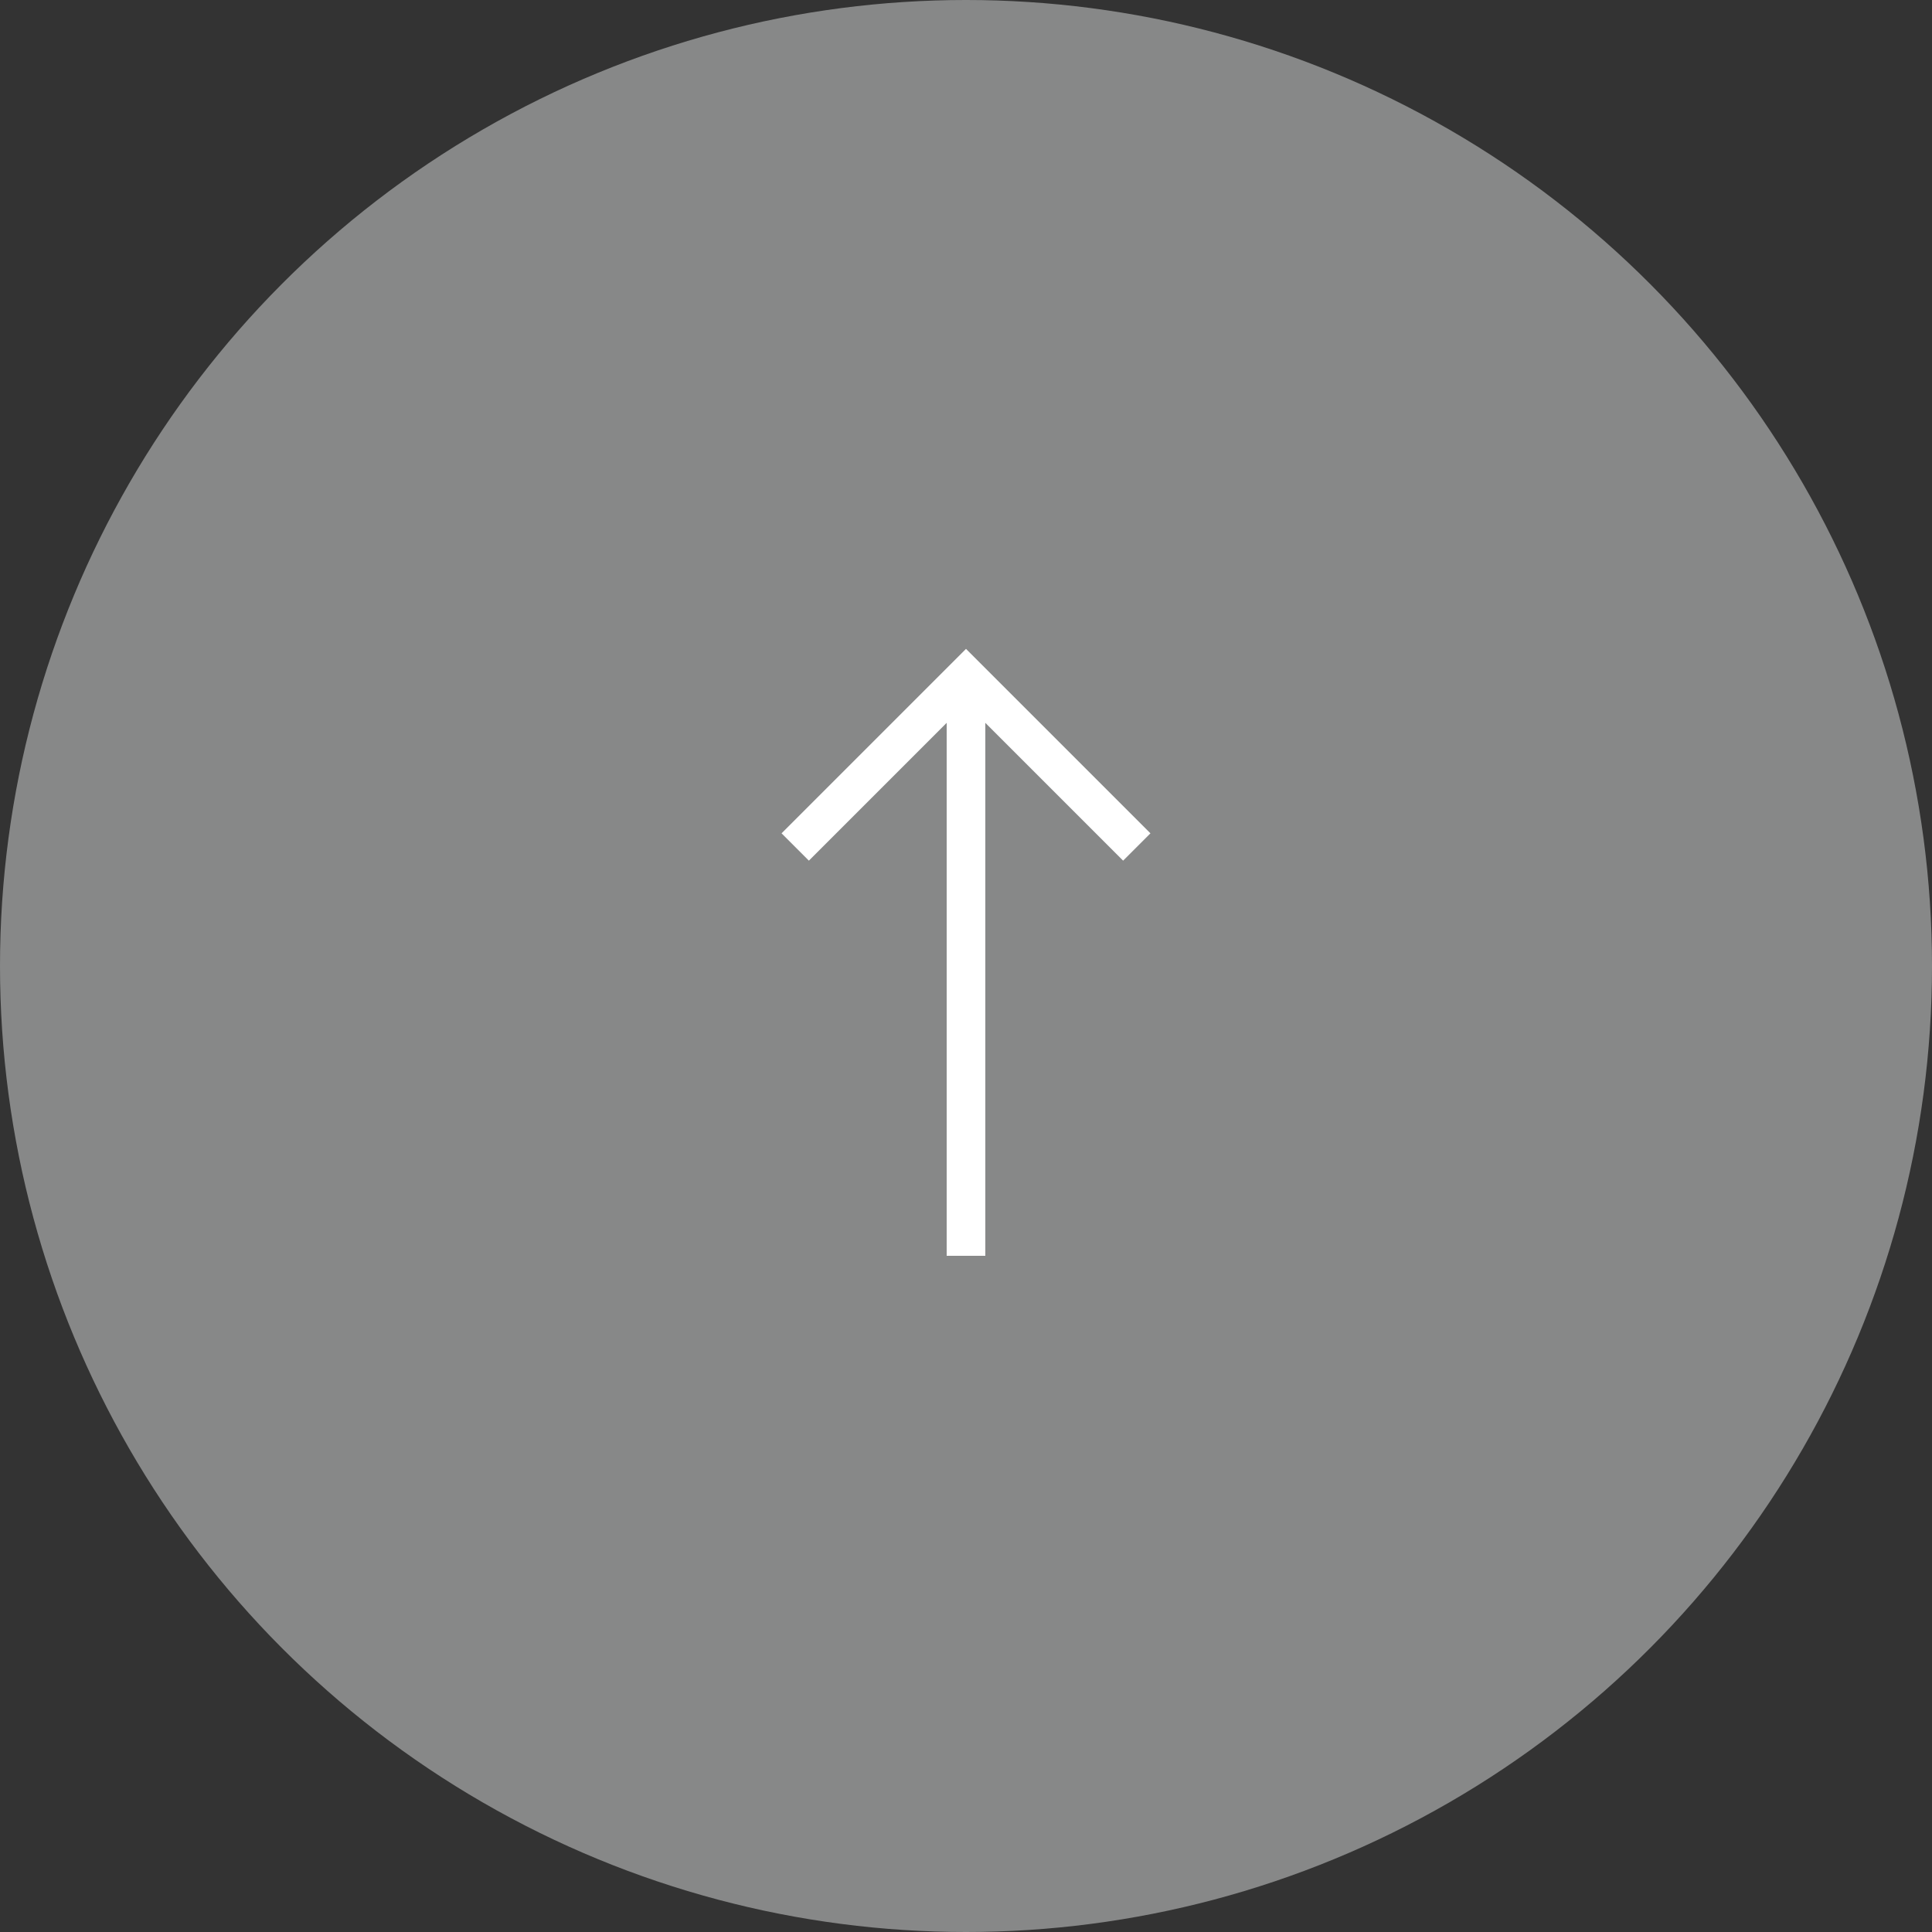 <svg id="_レイヤー_2" data-name="レイヤー 2" xmlns="http://www.w3.org/2000/svg" viewBox="0 0 50 50"><rect x="0" y="0" width="50" height="50" fill="#333333" stroke="none"/><defs><style>.cls-1{fill:#878888}.cls-2{fill:none;stroke:#fff;stroke-miterlimit:10}</style></defs><g id="_デザイン" data-name="デザイン"><circle class="cls-1" cx="25" cy="25" r="25"/><path class="cls-2" d="M25 32.5v-15M20.58 21.92L25 17.5l4.42 4.42"/></g></svg>